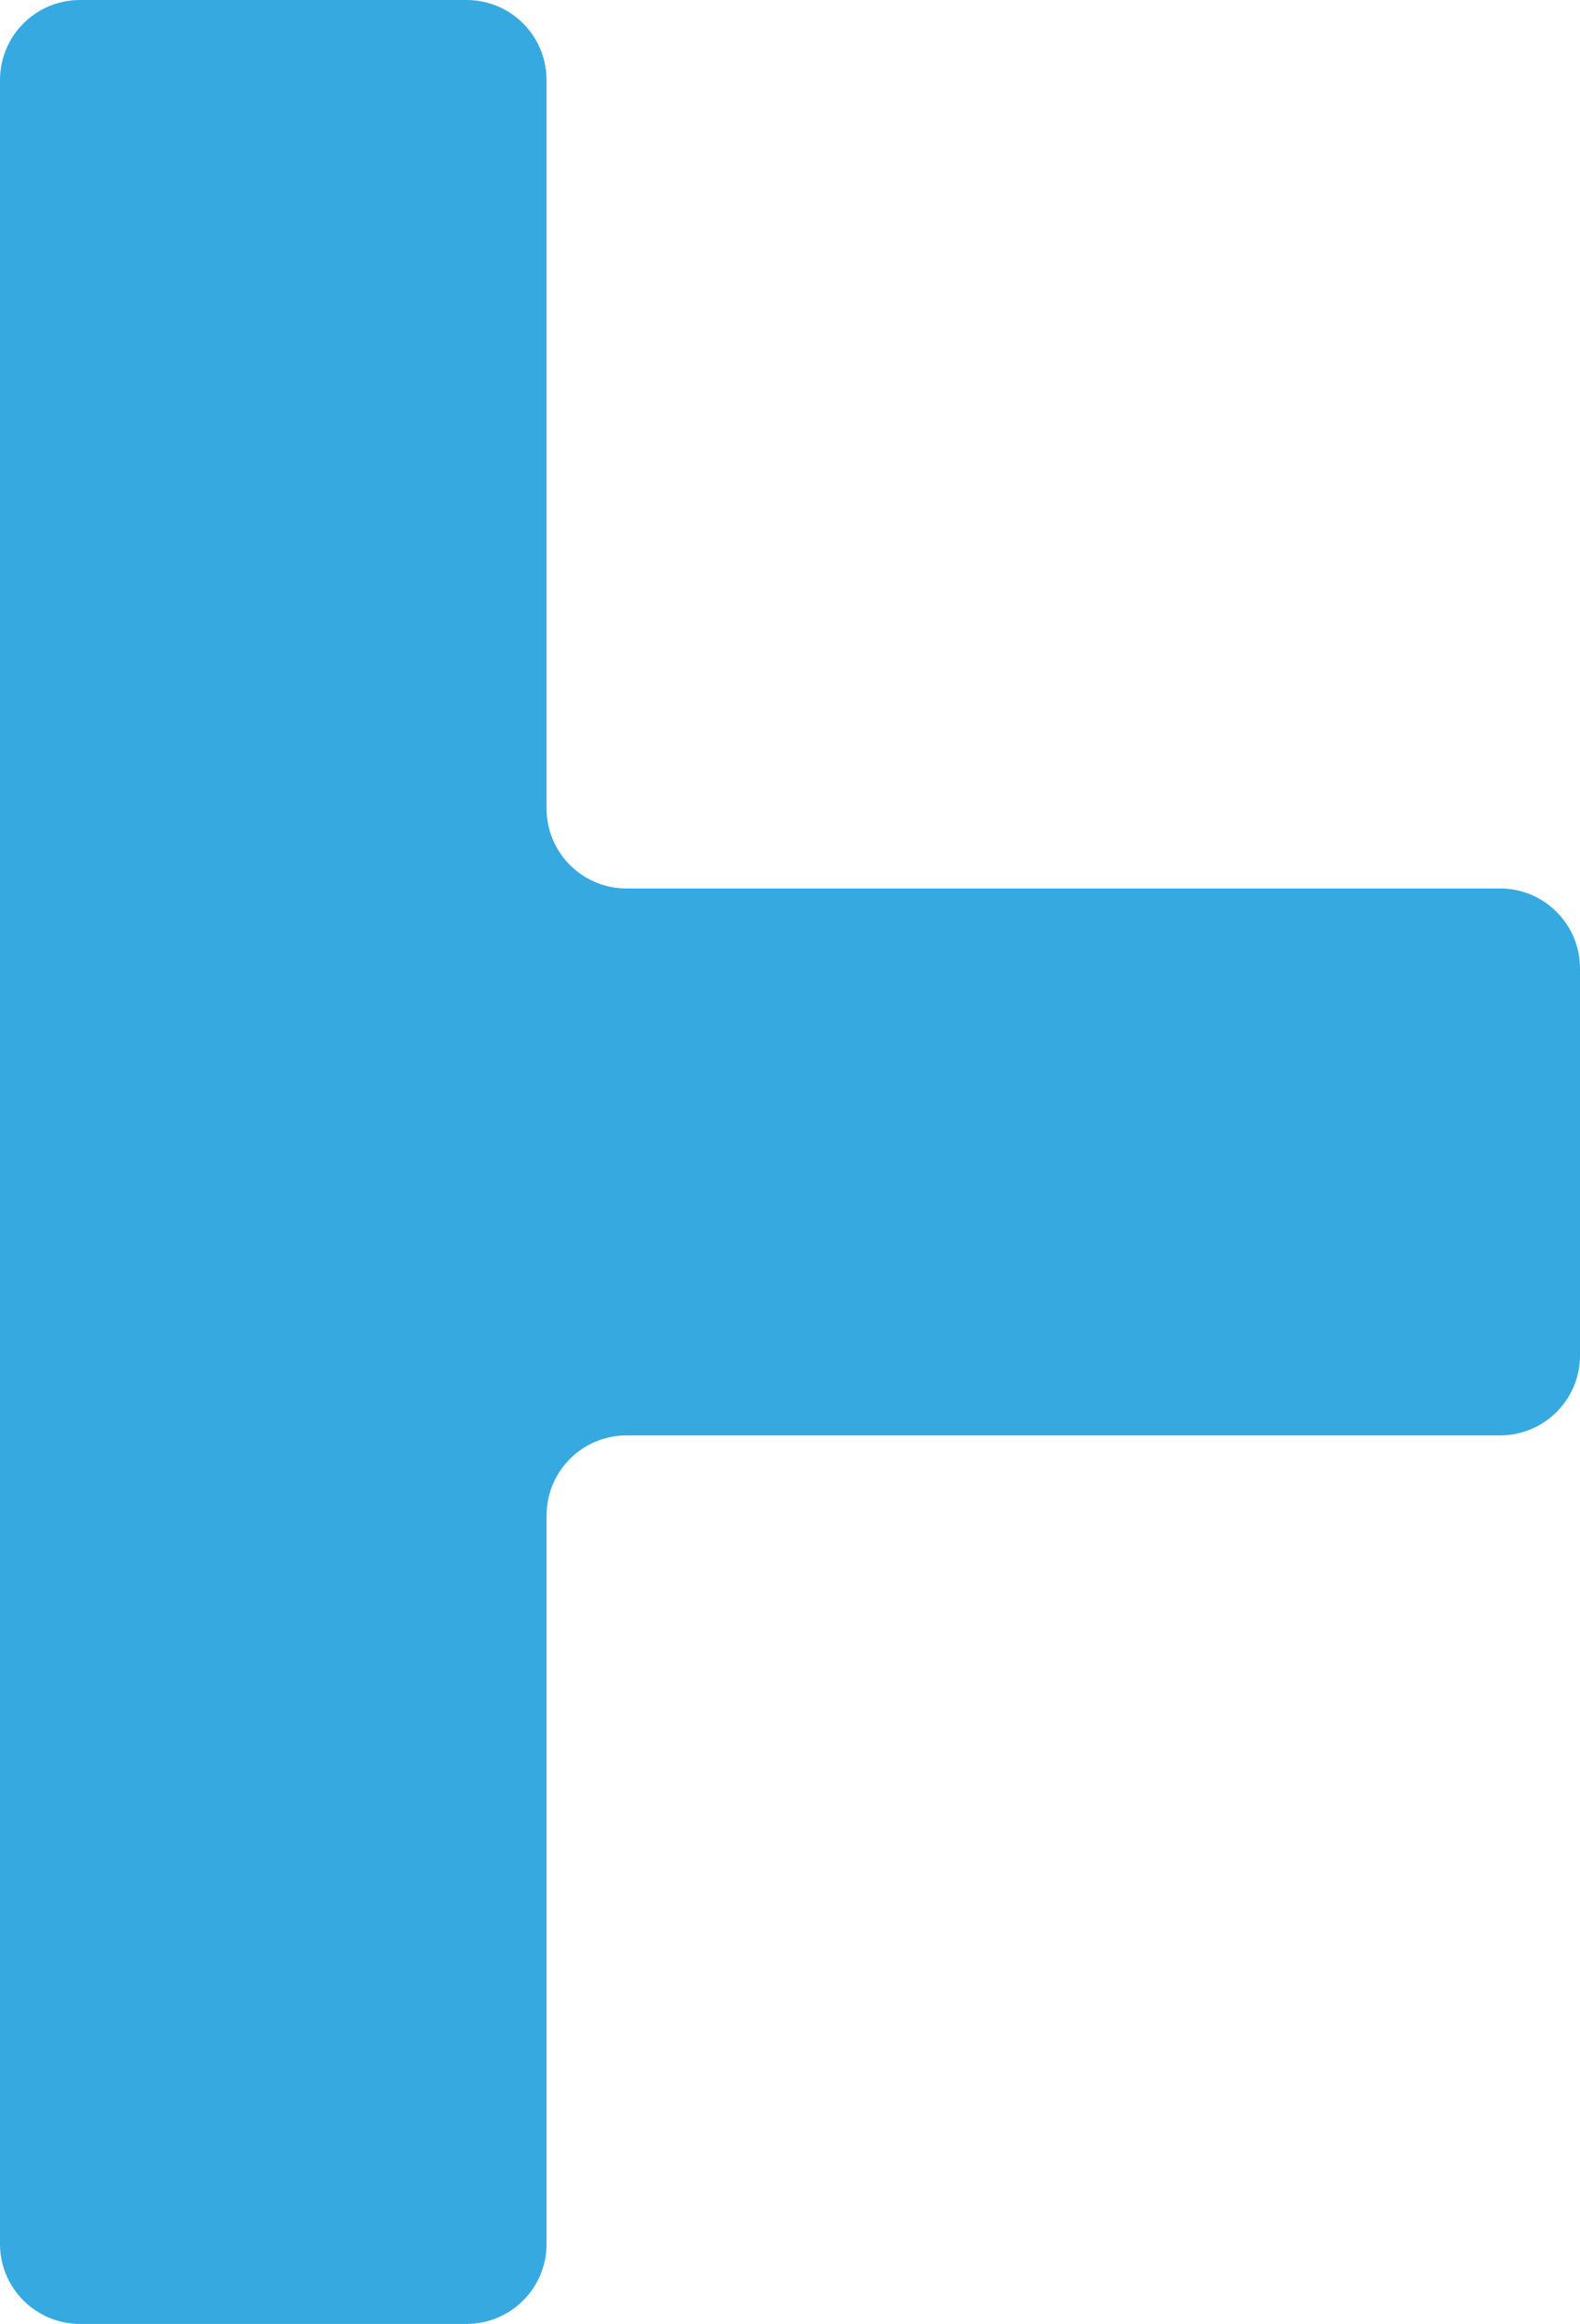 <?xml version="1.0" encoding="UTF-8"?>
<svg id="Layer_2" data-name="Layer 2" xmlns="http://www.w3.org/2000/svg" viewBox="0 0 426 626.2">
  <defs>
    <style>
      .cls-1 {
        fill: #36a9e1;
        stroke-width: 0px;
      }
    </style>
  </defs>
  <g id="Layer_1-2" data-name="Layer 1">
    <g id="wstep_tlo_gorne" data-name="wstep tlo gorne">
      <g id="Group_8" data-name="Group 8">
        <path id="Path_37" data-name="Path 37" class="cls-1" d="m168.91,386.78h235.54c11.9,0,21.55-9.64,21.55-21.54,0,0,0,0,0-.01v-104.27c0-11.9-9.64-21.55-21.54-21.55h-235.55c-11.9-.01-21.54-9.65-21.55-21.55V21.55c-.01-11.9-9.65-21.54-21.55-21.55H21.55C9.65.01.01,9.65,0,21.55v583.11c.01,11.89,9.65,21.53,21.55,21.54h104.27c11.9-.01,21.54-9.65,21.55-21.55v-196.32c.01-11.9,9.65-21.54,21.55-21.55"/>
      </g>
    </g>
  </g>
</svg>